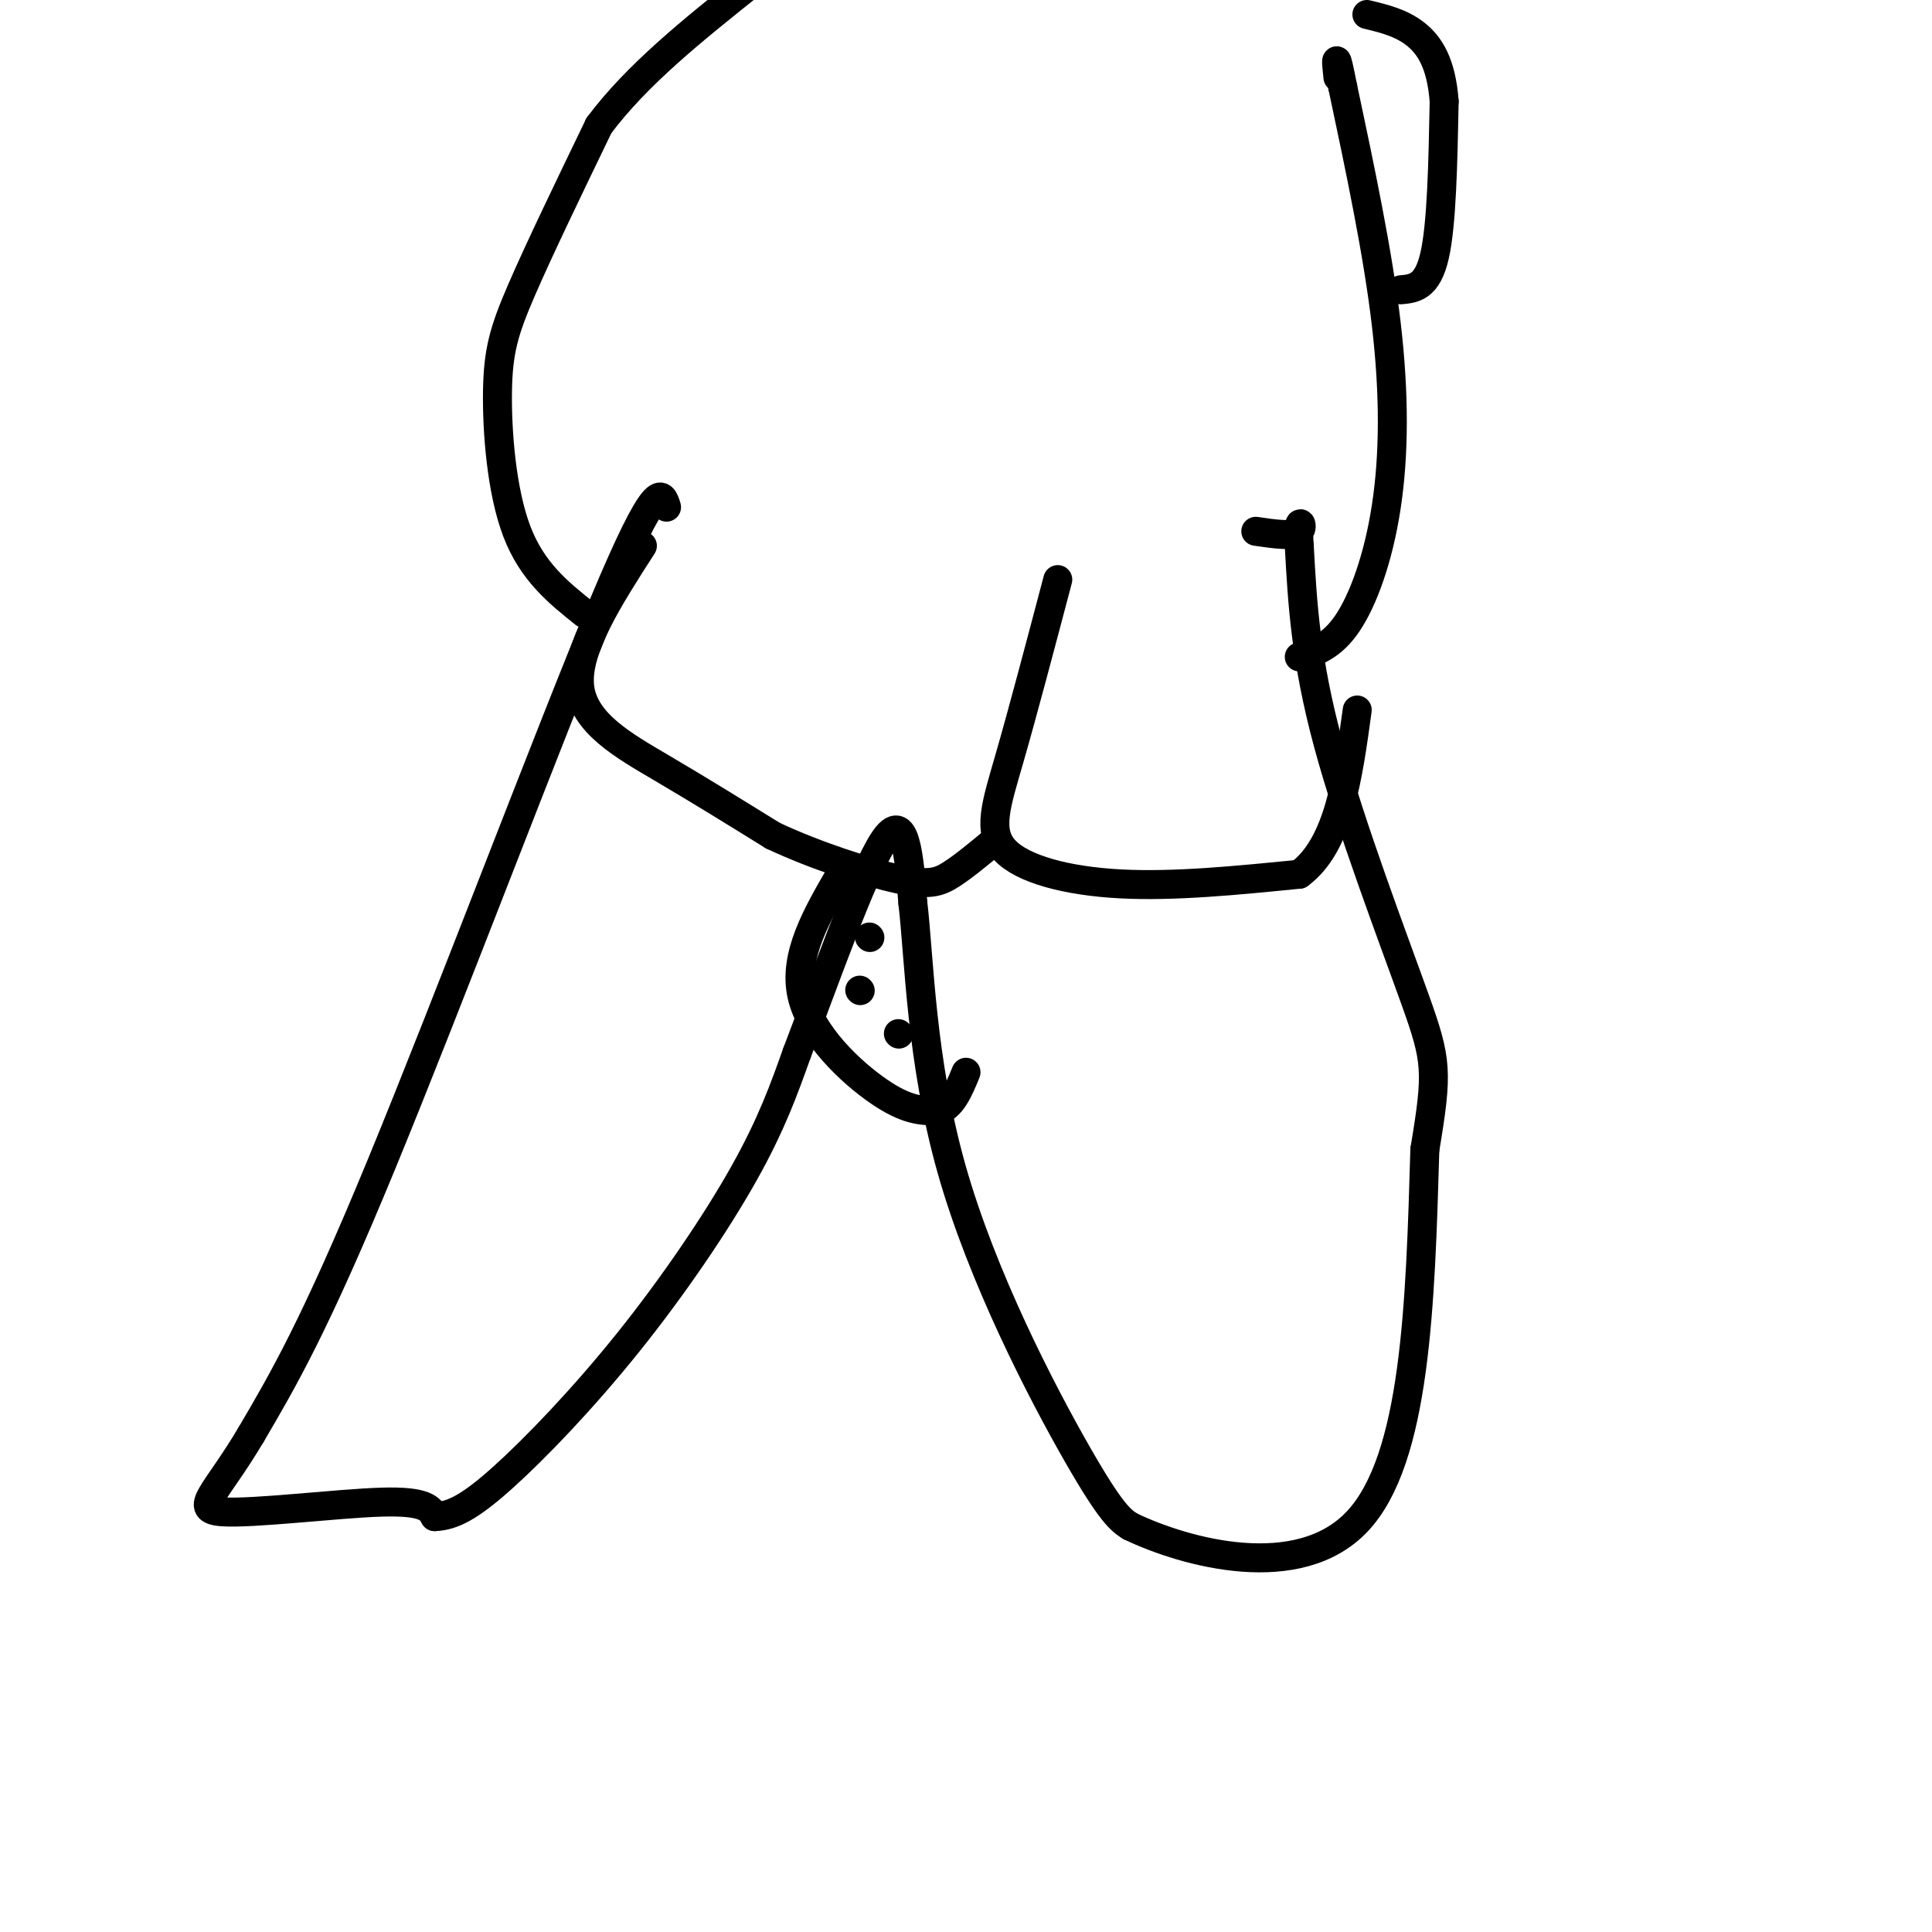 <svg viewBox='0 0 400 400' version='1.1' xmlns='http://www.w3.org/2000/svg' xmlns:xlink='http://www.w3.org/1999/xlink'><g fill='none' stroke='#000000' stroke-width='6' stroke-linecap='round' stroke-linejoin='round'><path d='M138,105c-0.978,-3.200 -1.956,-6.400 -13,20c-11.044,26.400 -32.156,82.400 -46,116c-13.844,33.600 -20.422,44.800 -27,56'/><path d='M52,297c-7.369,12.440 -12.292,15.542 -6,16c6.292,0.458 23.798,-1.726 33,-2c9.202,-0.274 10.101,1.363 11,3'/><path d='M90,314c3.644,-0.129 7.255,-1.952 14,-8c6.745,-6.048 16.624,-16.321 26,-28c9.376,-11.679 18.250,-24.766 24,-35c5.750,-10.234 8.375,-17.617 11,-25'/><path d='M165,218c5.444,-14.244 13.556,-37.356 18,-44c4.444,-6.644 5.222,3.178 6,13'/><path d='M189,187c1.321,11.119 1.625,32.417 8,55c6.375,22.583 18.821,46.452 26,59c7.179,12.548 9.089,13.774 11,15'/><path d='M234,316c11.533,5.533 34.867,11.867 47,-1c12.133,-12.867 13.067,-44.933 14,-77'/><path d='M295,238c2.714,-16.262 2.500,-18.417 -2,-31c-4.500,-12.583 -13.286,-35.595 -18,-53c-4.714,-17.405 -5.357,-29.202 -6,-41'/><path d='M269,113c-0.533,-7.044 1.133,-4.156 0,-3c-1.133,1.156 -5.067,0.578 -9,0'/><path d='M133,113c-6.867,10.667 -13.733,21.333 -13,29c0.733,7.667 9.067,12.333 17,17c7.933,4.667 15.467,9.333 23,14'/><path d='M160,173c8.893,4.179 19.625,7.625 26,9c6.375,1.375 8.393,0.679 11,-1c2.607,-1.679 5.804,-4.339 9,-7'/><path d='M219,120c-3.619,13.708 -7.238,27.417 -10,37c-2.762,9.583 -4.667,15.042 -1,19c3.667,3.958 12.905,6.417 24,7c11.095,0.583 24.048,-0.708 37,-2'/><path d='M269,181c8.167,-6.000 10.083,-20.000 12,-34'/><path d='M174,181c-4.889,8.422 -9.778,16.844 -8,25c1.778,8.156 10.222,16.044 16,20c5.778,3.956 8.889,3.978 12,4'/><path d='M194,230c3.000,-0.667 4.500,-4.333 6,-8'/><path d='M180,194c0.000,0.000 0.100,0.100 0.1,0.1'/><path d='M186,214c0.000,0.000 0.100,0.100 0.1,0.1'/><path d='M178,205c0.000,0.000 0.100,0.100 0.1,0.1'/><path d='M121,127c-5.411,-4.327 -10.821,-8.655 -14,-17c-3.179,-8.345 -4.125,-20.708 -4,-29c0.125,-8.292 1.321,-12.512 5,-21c3.679,-8.488 9.839,-21.244 16,-34'/><path d='M124,26c7.833,-10.500 19.417,-19.750 31,-29'/><path d='M269,136c3.375,-1.083 6.750,-2.167 10,-7c3.250,-4.833 6.375,-13.417 8,-24c1.625,-10.583 1.750,-23.167 0,-38c-1.750,-14.833 -5.375,-31.917 -9,-49'/><path d='M278,18c-1.667,-8.500 -1.333,-5.250 -1,-2'/><path d='M290,60c2.750,-0.250 5.500,-0.500 7,-7c1.500,-6.500 1.750,-19.250 2,-32'/><path d='M299,21c-0.578,-7.911 -3.022,-11.689 -6,-14c-2.978,-2.311 -6.489,-3.156 -10,-4'/></g>
</svg>